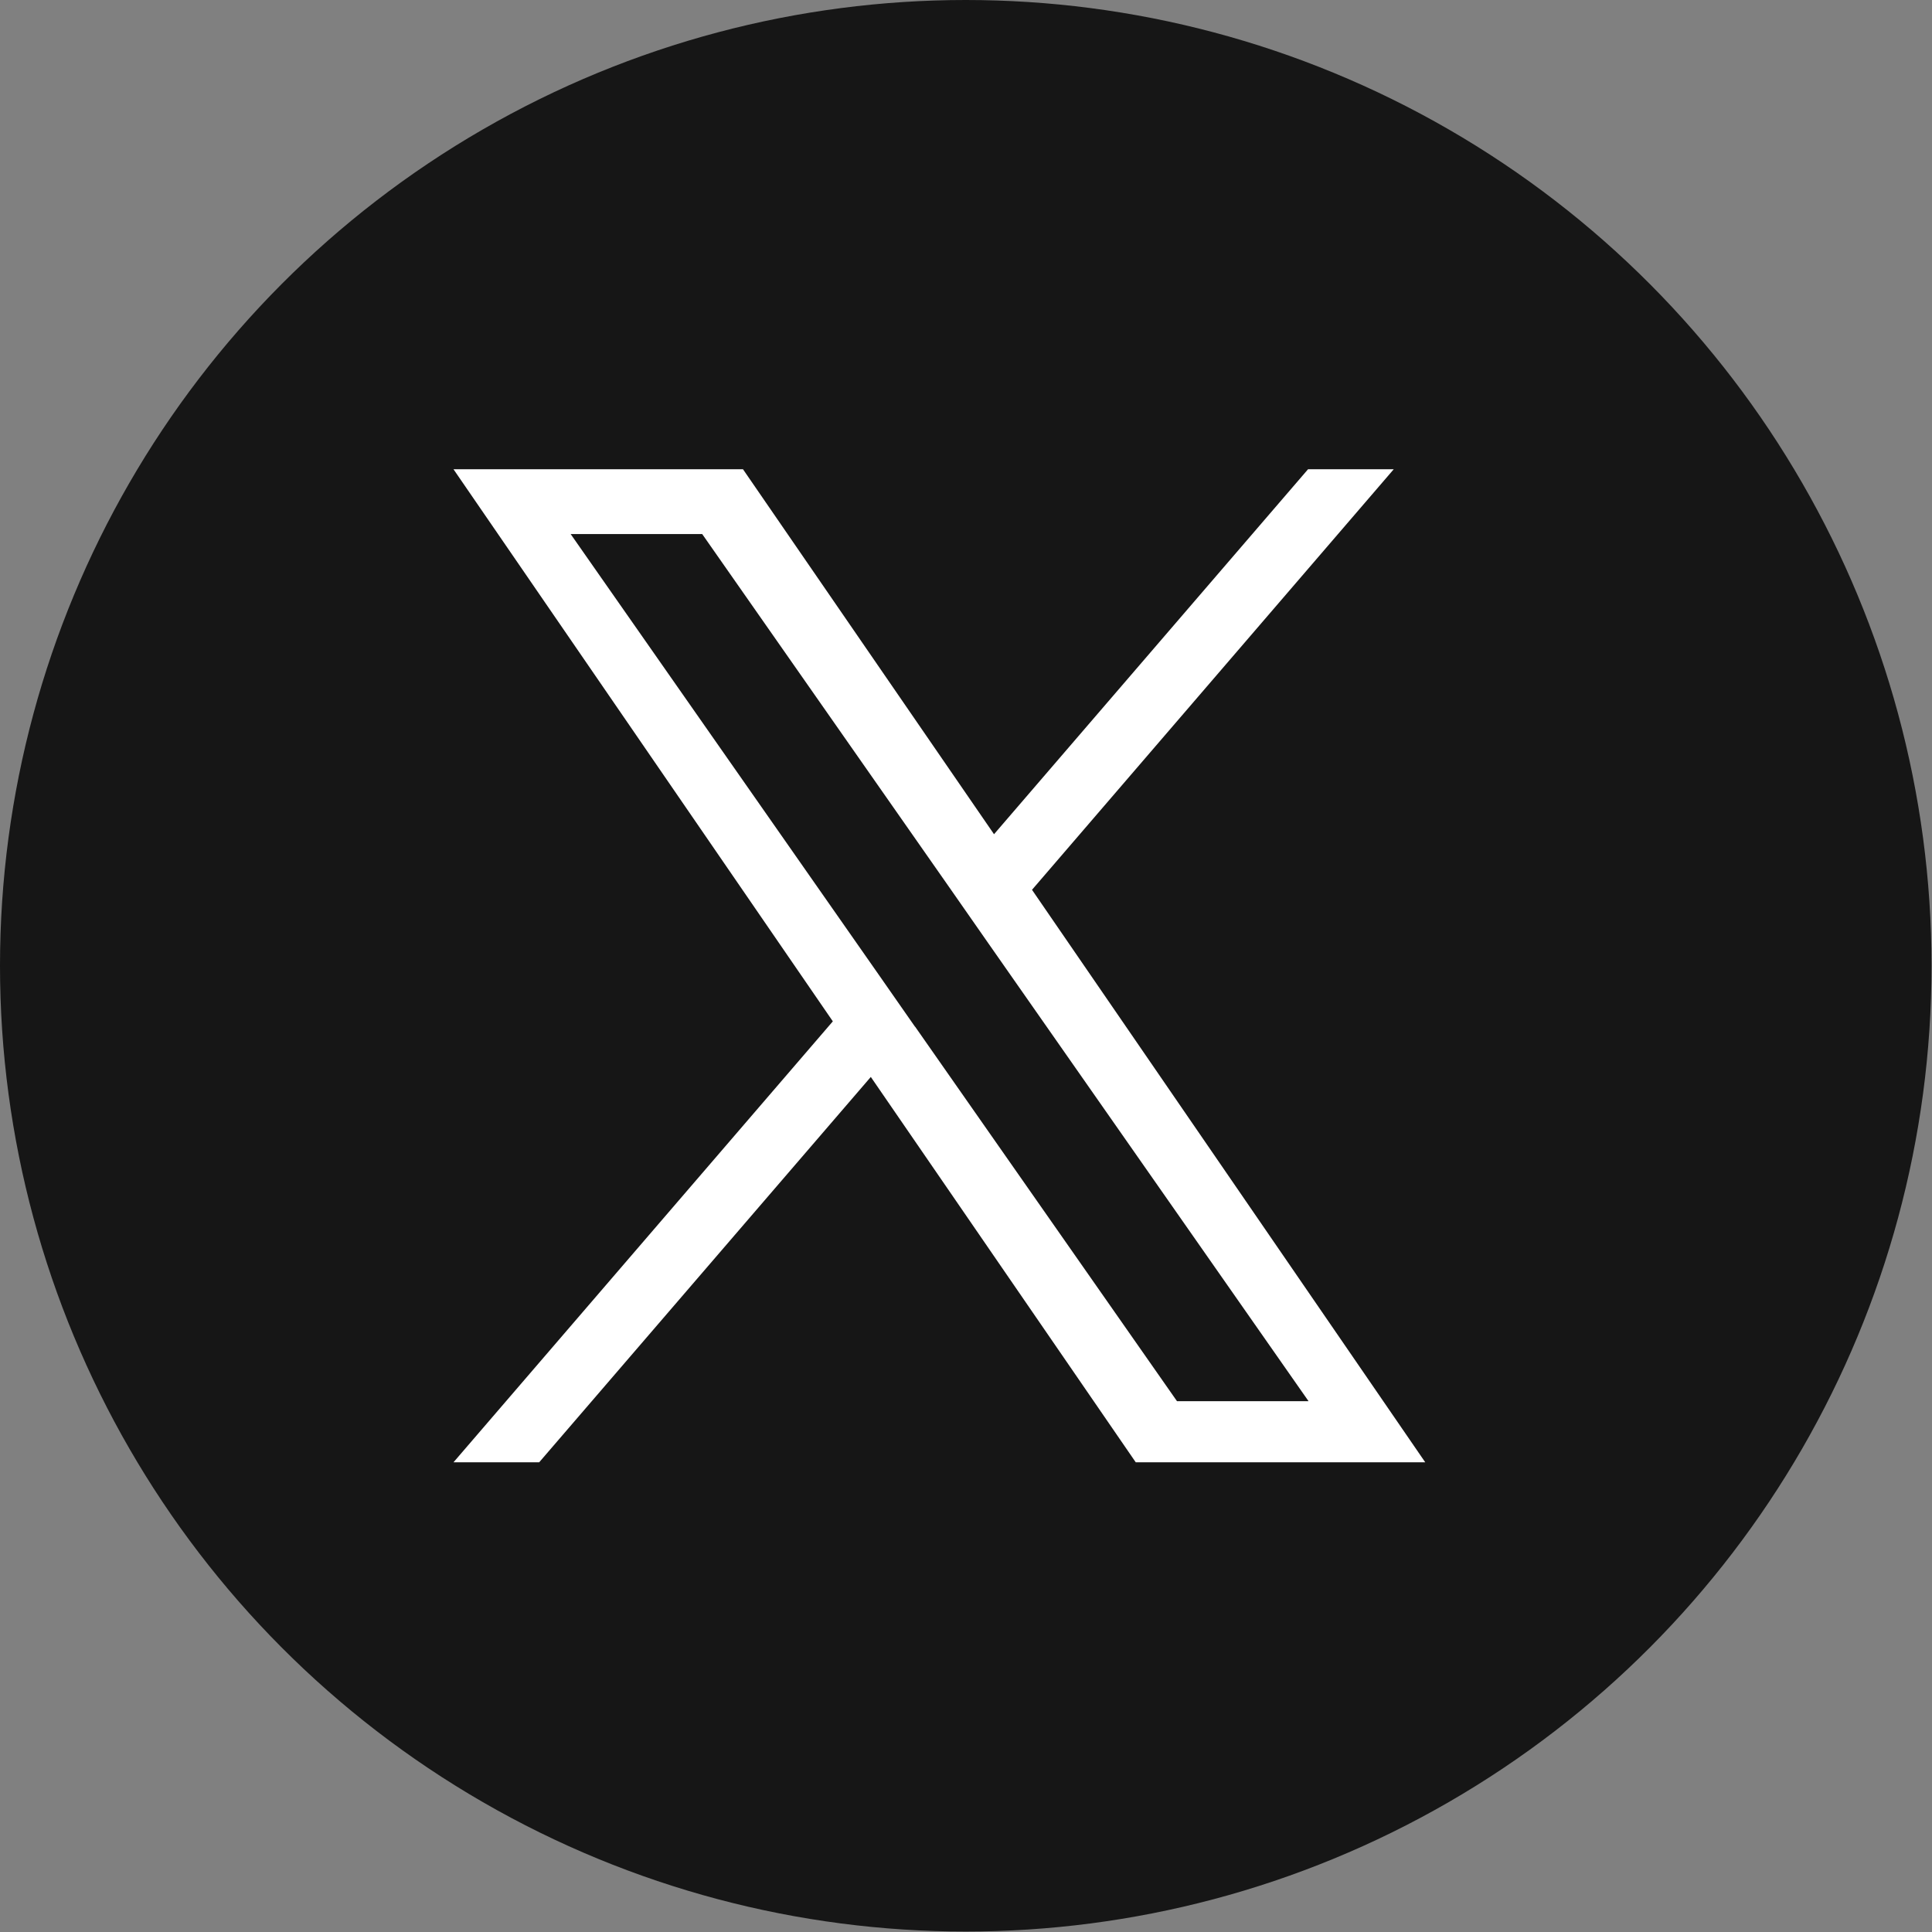 <?xml version="1.0" encoding="UTF-8"?><svg id="b" xmlns="http://www.w3.org/2000/svg" width="41.71" height="41.71" viewBox="0 0 41.71 41.71"><rect x="0" y="0" width="41.71" height="41.71" fill="#808080" stroke="none"/><g id="c"><circle cx="20.85" cy="20.85" r="20.85" fill="#161616" stroke-width="0"/><path d="m22.28,19.21l7.81-9.08h-1.85l-6.78,7.88-5.42-7.88h-6.25l8.19,11.92-8.19,9.52h1.85l7.16-8.32,5.72,8.32h6.25l-8.49-12.36h0Zm-2.53,2.95l-.83-1.19-6.6-9.44h2.84l5.33,7.62.83,1.19,6.93,9.91h-2.84l-5.65-8.08h0Z" fill="#fff" stroke-width="0"/></g></svg>